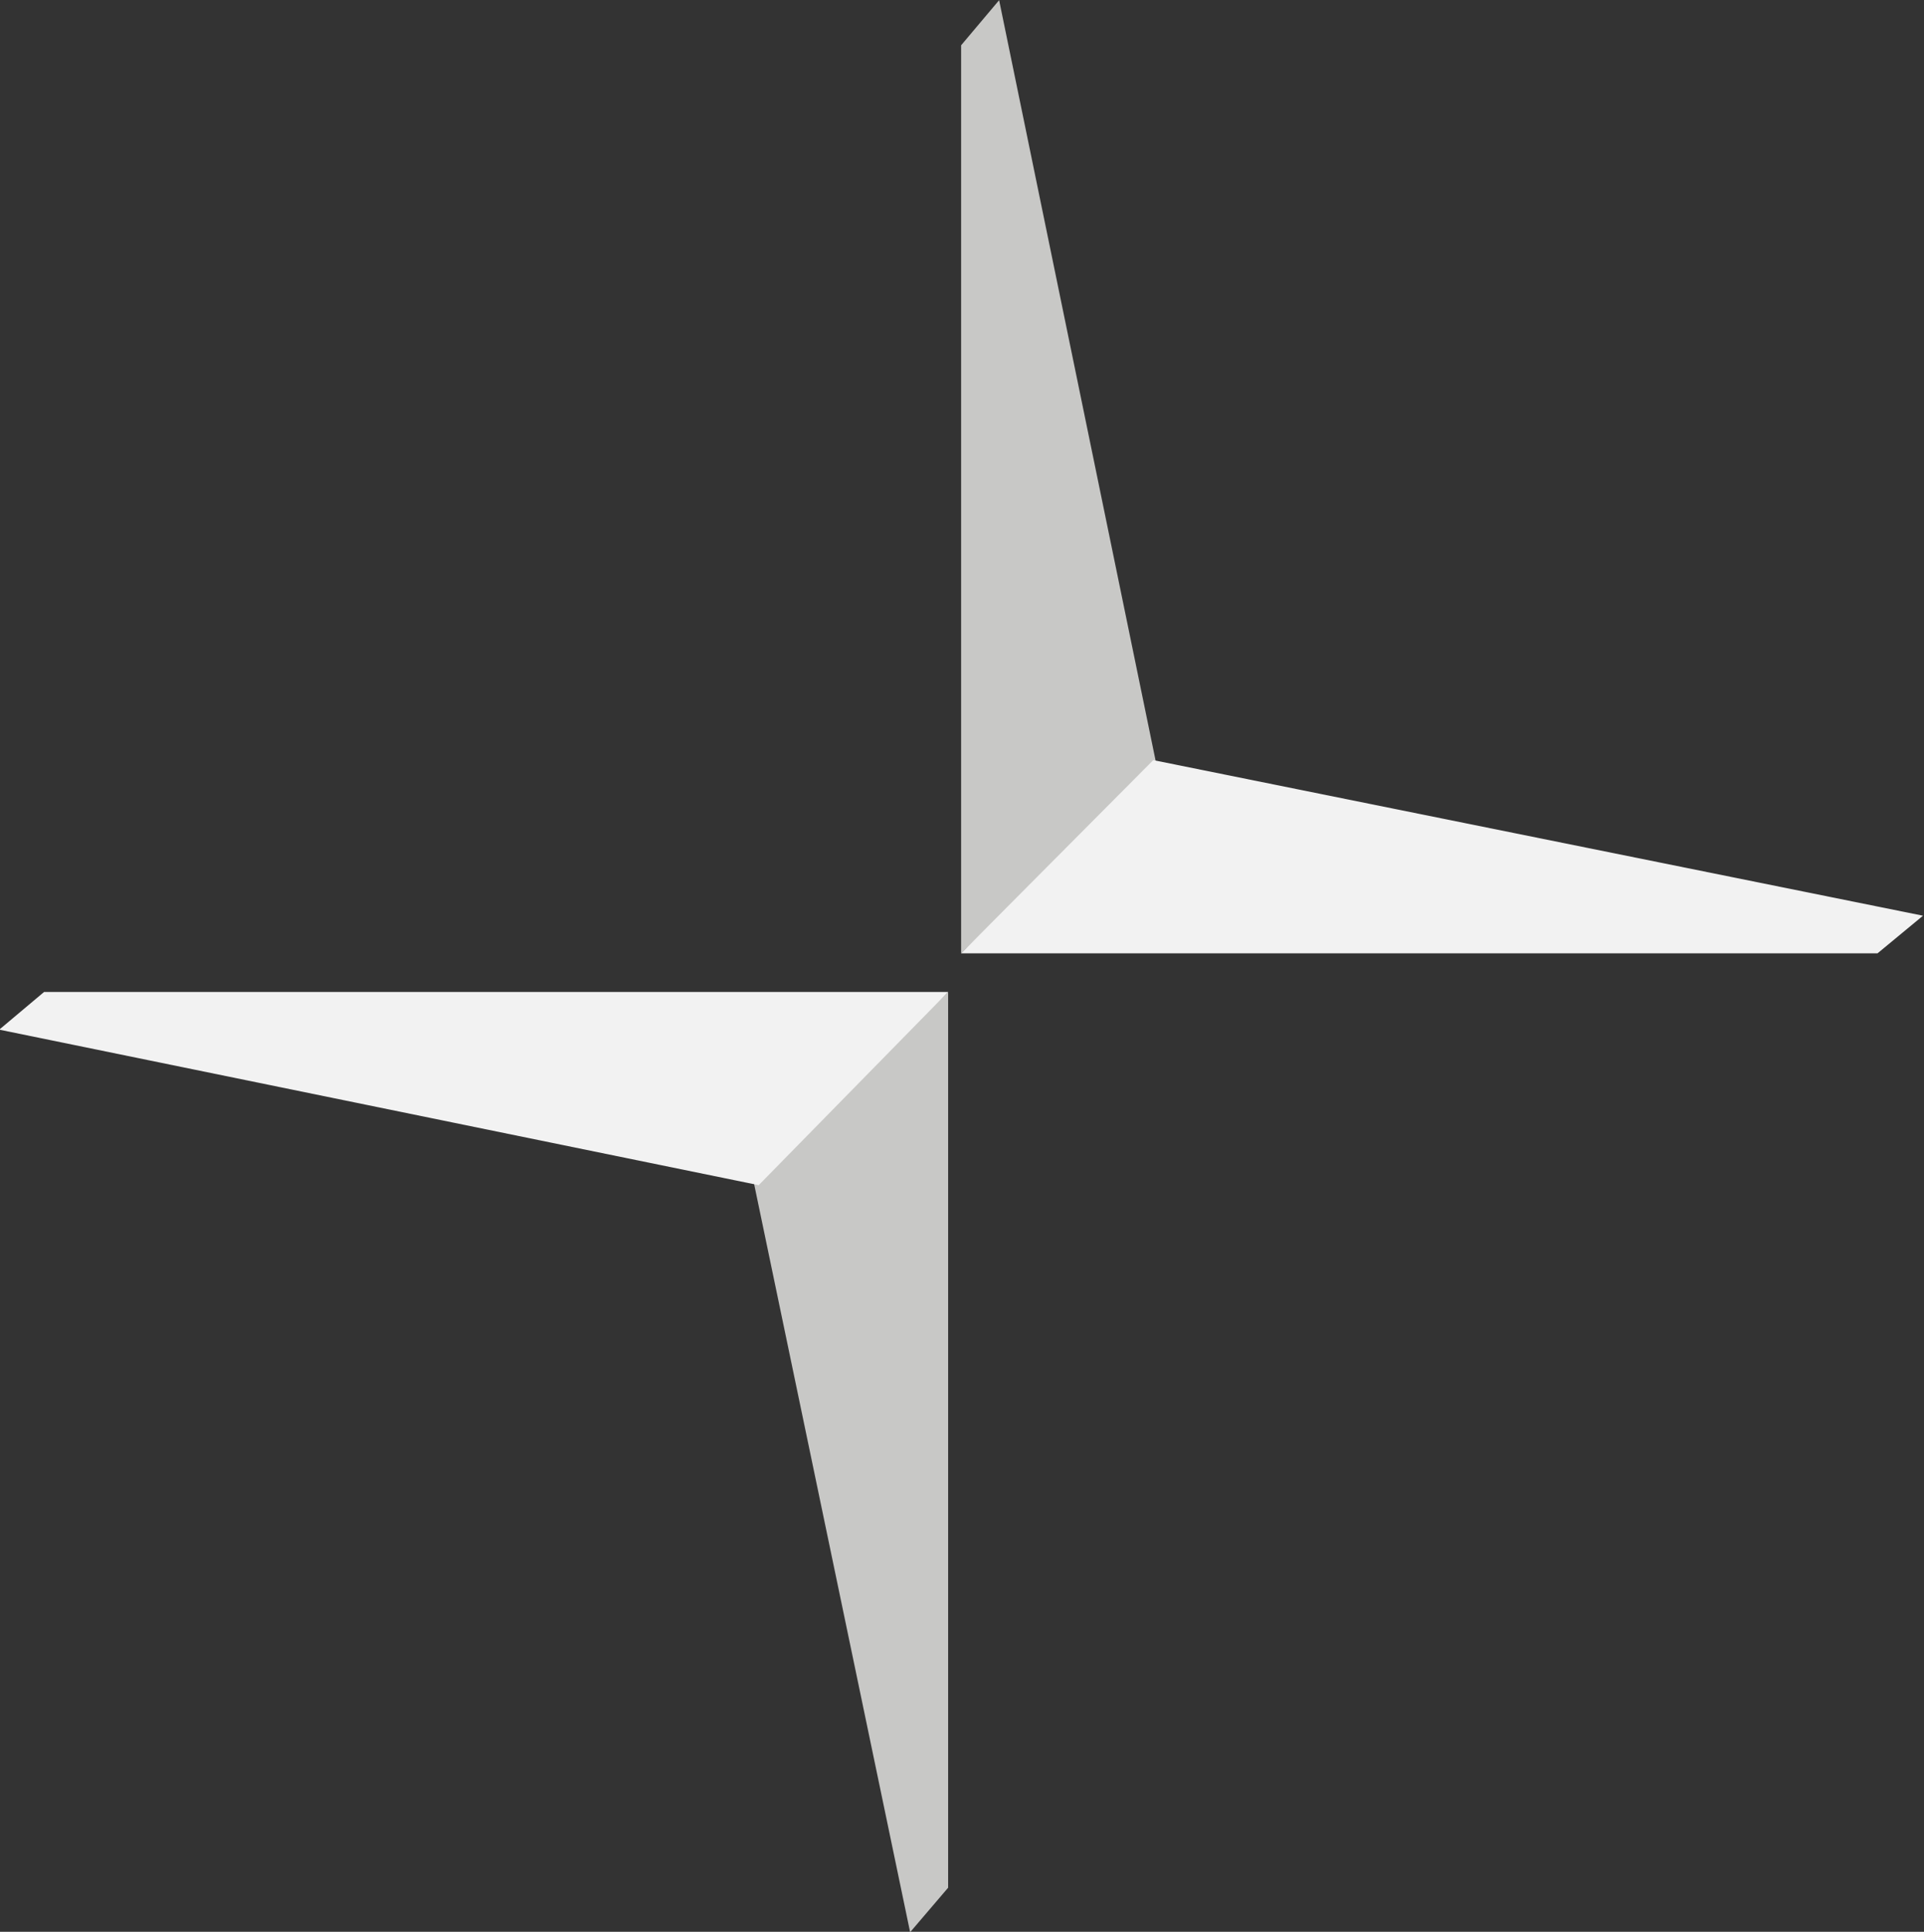 <?xml version="1.0" encoding="UTF-8" standalone="no"?>
<svg
   xmlns="http://www.w3.org/2000/svg"
   width="512"
   height="514"
   overflow="hidden"
   version="1.1"
   id="svg139">
  <rect width="100%" height="100%" fill="#333333" stroke="none"/>
  <defs
     id="defs127">
    <clipPath
       id="clip0">
      <rect
         x="432"
         y="149"
         width="149"
         height="151"
         id="rect124" />
    </clipPath>
  </defs>
  <g
     clip-path="url(#clip0)"
     transform="matrix(3.459,0,0,3.427,-1497.946,-510.573)"
     id="g137">
    <path
       d="m 506,226 v 69.546 L 503.077,299 491,240.555 Z"
       fill="#c8c8c6"
       fill-rule="evenodd"
       id="path129" />
    <path
       d="M 507,223 V 152.501 L 509.923,149 522,208.227 Z"
       fill="#c8c8c6"
       fill-rule="evenodd"
       id="path131" />
    <path
       d="M 491.426,241 433,228.927 436.45,226 H 506 Z"
       fill="#f2f2f2"
       fill-rule="evenodd"
       id="path133" />
    <path
       d="M 521.783,208 581,220.081 577.503,223 H 507 Z"
       fill="#f2f2f2"
       fill-rule="evenodd"
       id="path135" />
  </g>
</svg>